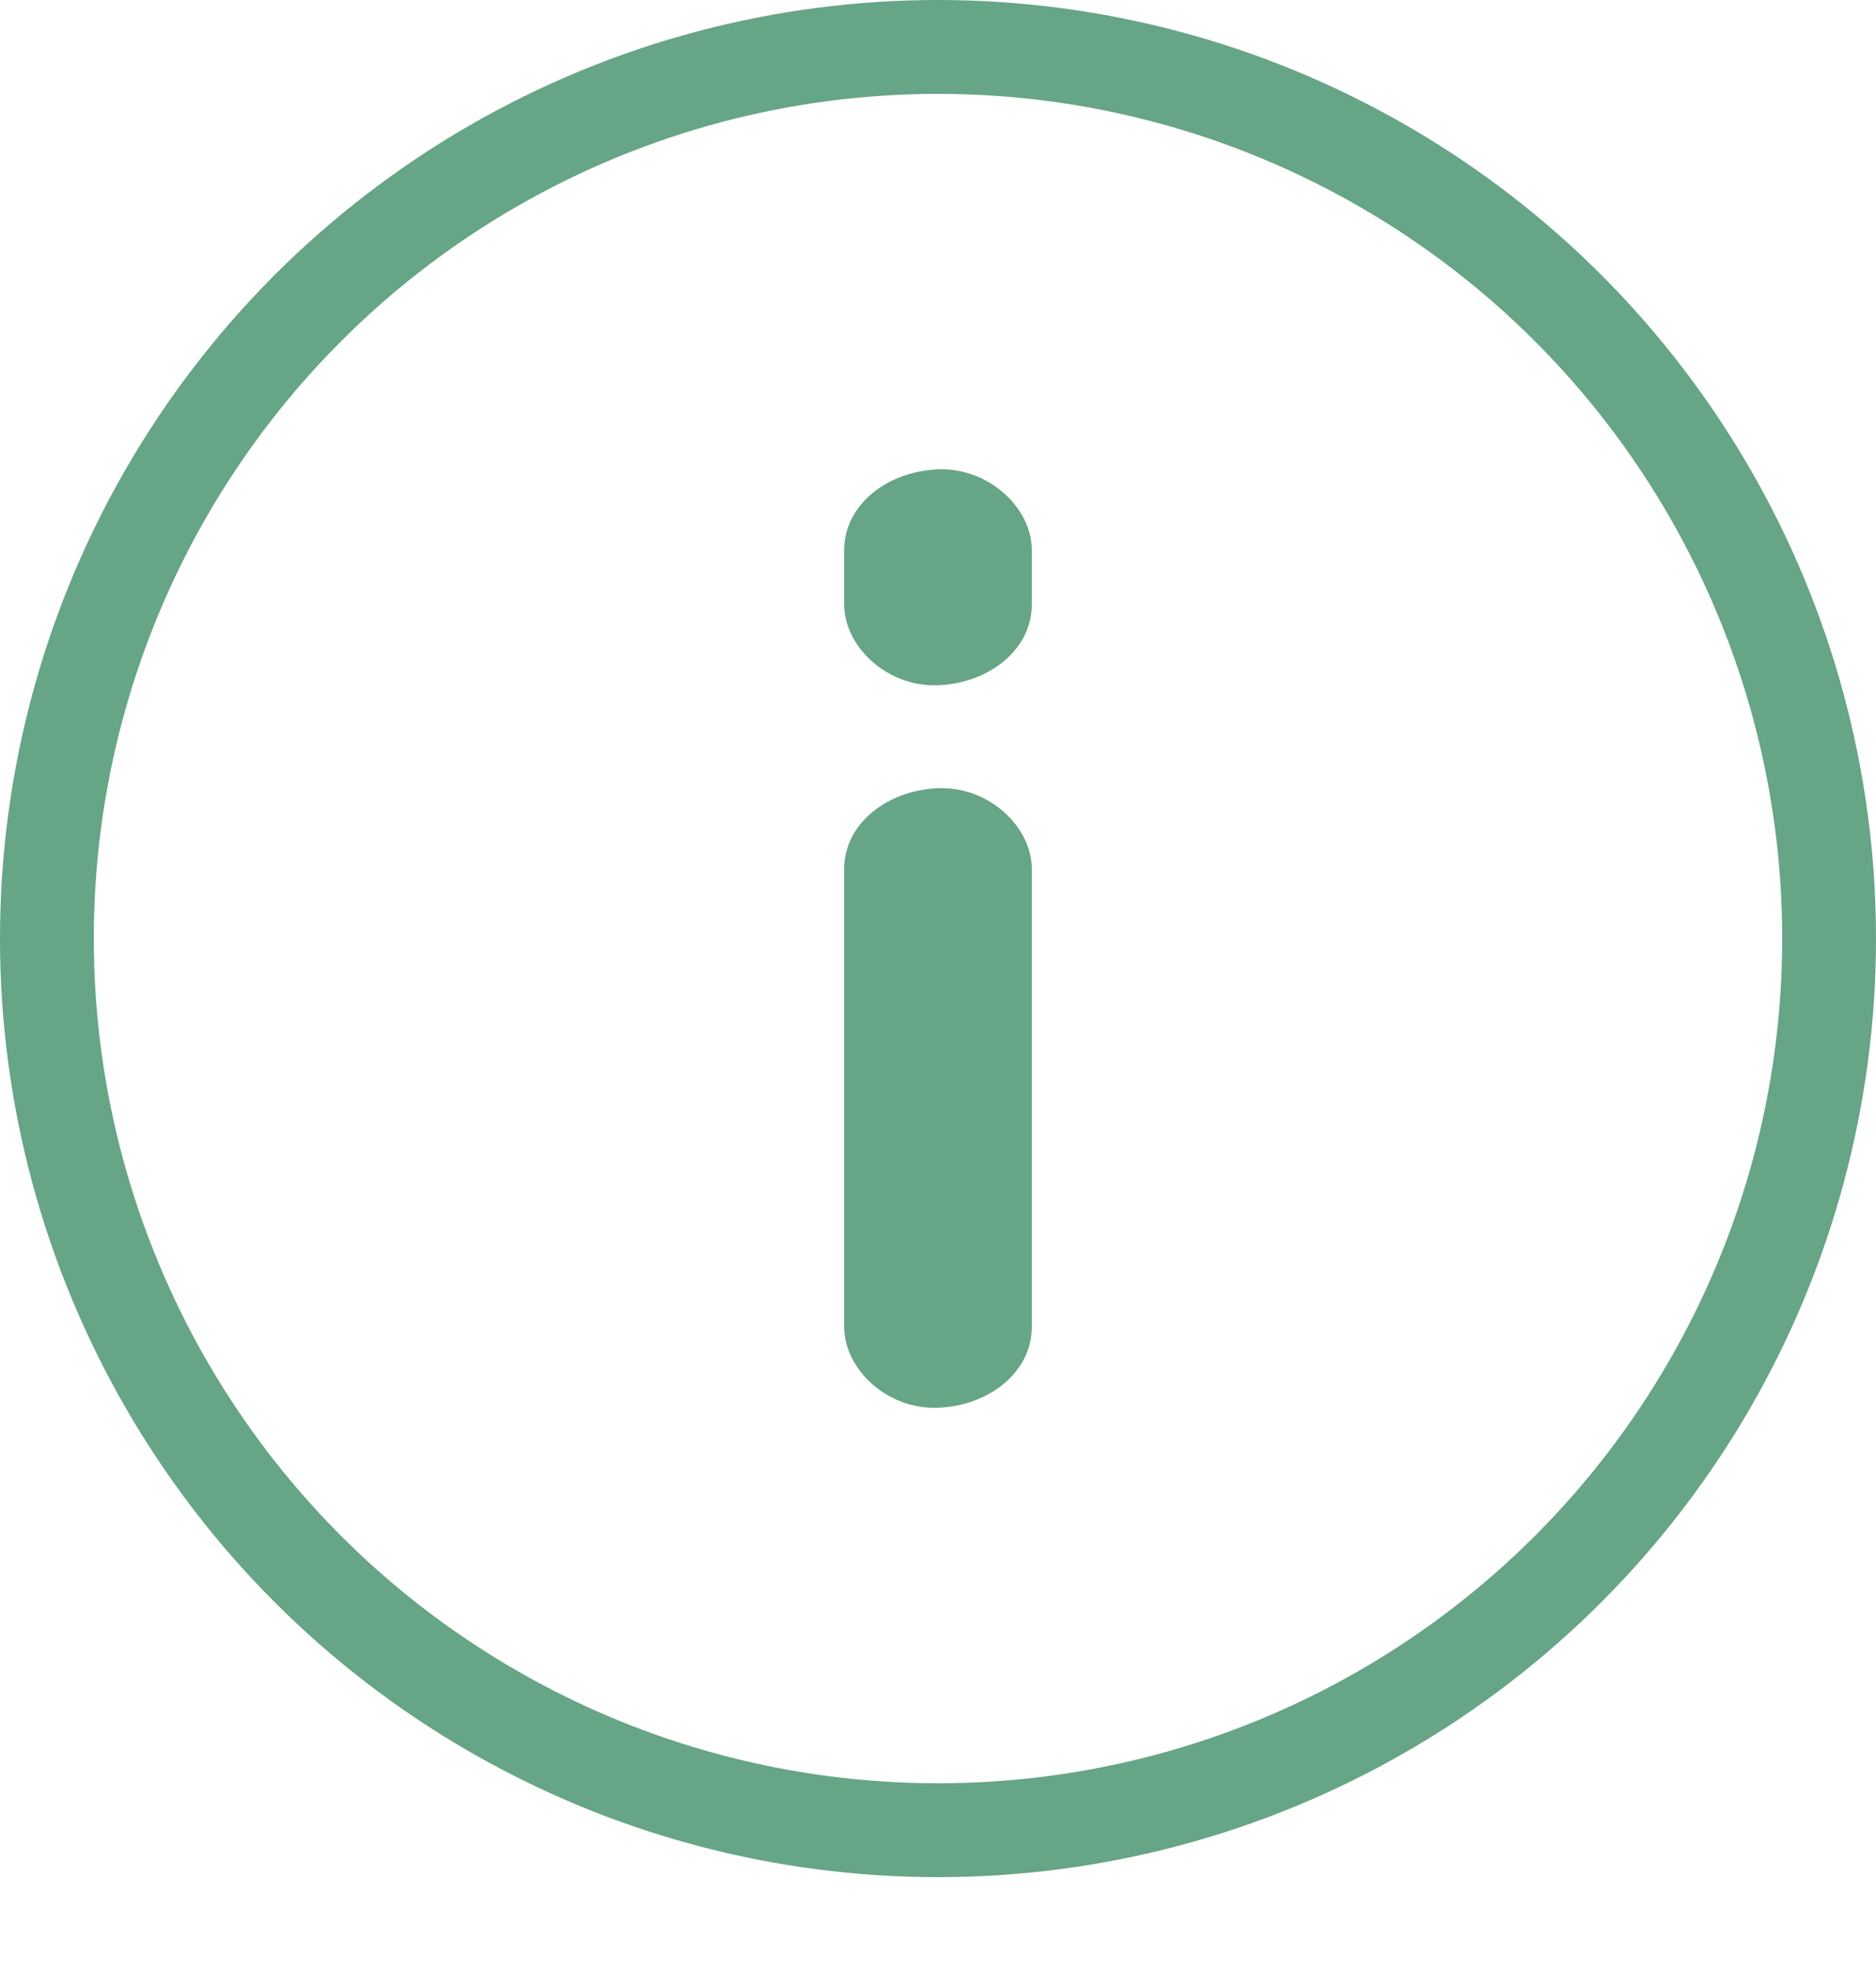 <svg width="20" height="21" viewBox="0 0 20 21" fill="none" xmlns="http://www.w3.org/2000/svg">
<g opacity="0.6">
<circle cx="10" cy="10" r="9.5" stroke="#006935"/>
<path d="M11 14.139V12.489V9.862V9.258C11 8.809 10.54 8.376 10 8.398C9.458 8.419 9 8.776 9 9.258V10.908V13.535V14.139C9 14.588 9.46 15.021 10 14.999C10.542 14.978 11 14.621 11 14.139Z" fill="#006935"/>
<path d="M11 6.441V5.861C11 5.412 10.54 4.979 10 5.001C9.458 5.022 9 5.379 9 5.861V6.441C9 6.89 9.46 7.323 10 7.301C10.542 7.28 11 6.923 11 6.441Z" fill="#006935"/>
</g>
</svg>
